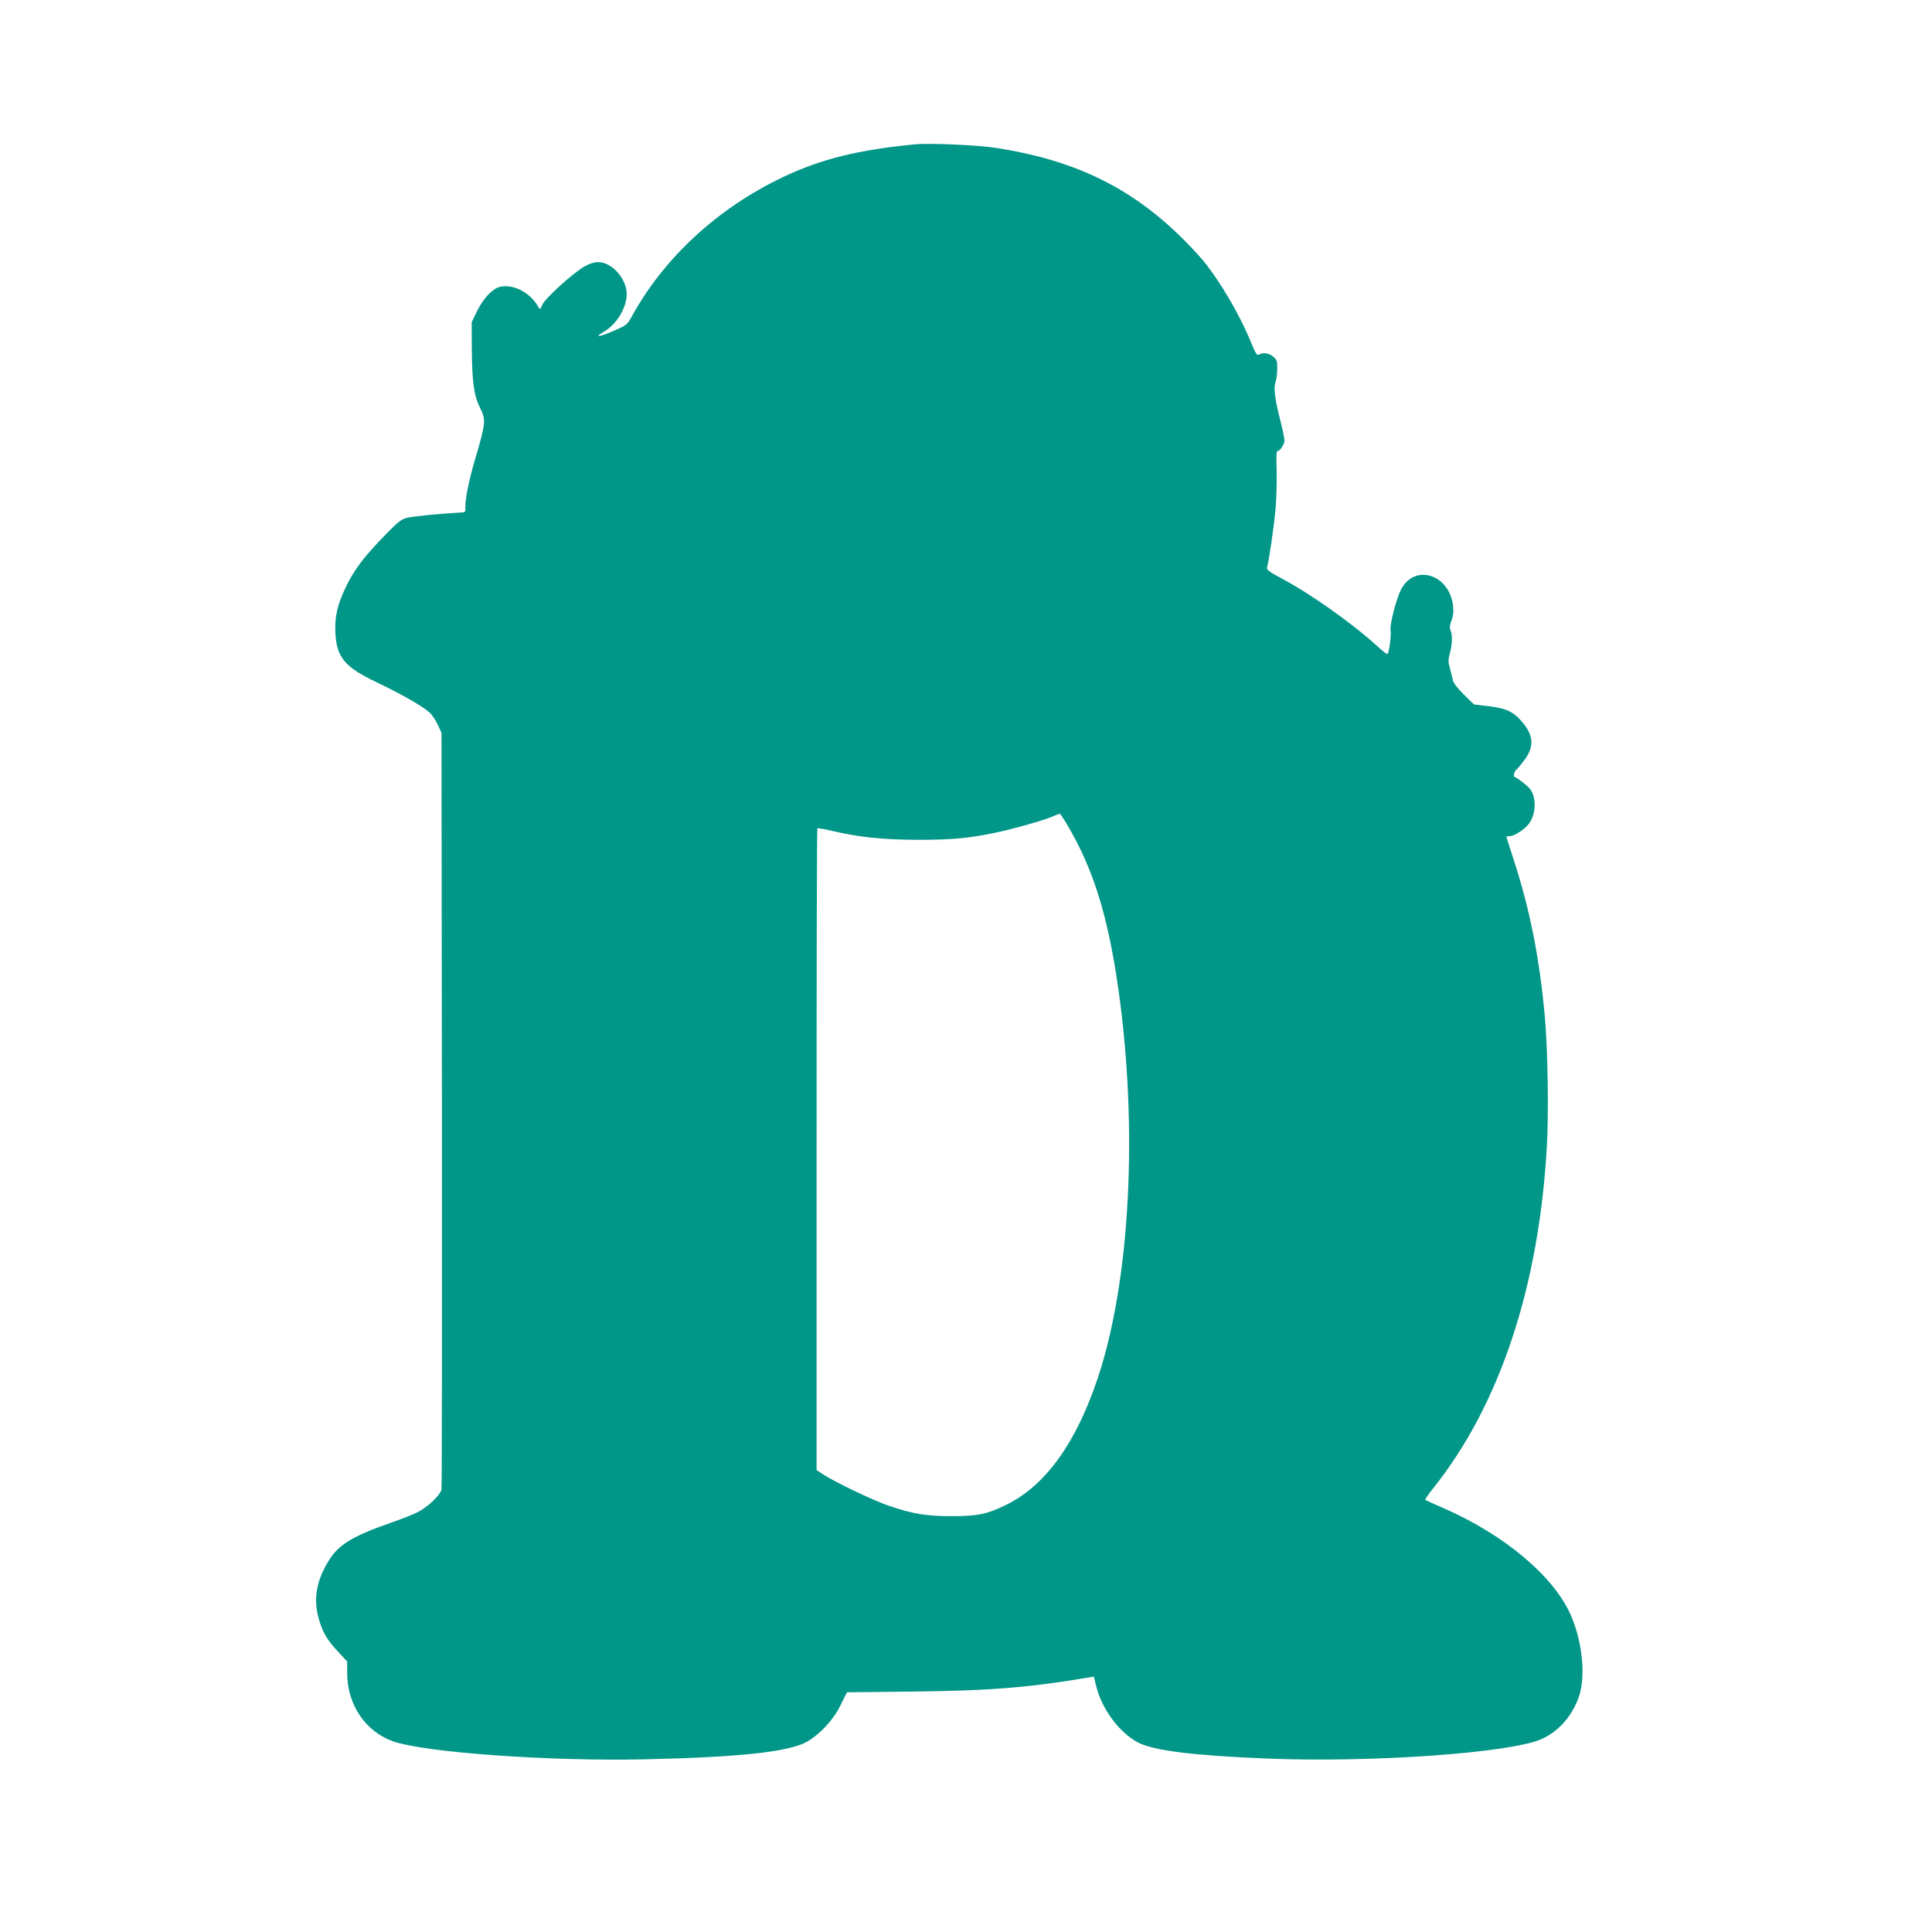 <?xml version="1.0" standalone="no"?>
<!DOCTYPE svg PUBLIC "-//W3C//DTD SVG 20010904//EN"
 "http://www.w3.org/TR/2001/REC-SVG-20010904/DTD/svg10.dtd">
<svg version="1.0" xmlns="http://www.w3.org/2000/svg"
 width="1280pt" height="1280pt" viewBox="0 0 1280 1280"
 preserveAspectRatio="xMidYMid meet">
<g transform="translate(0,1280) scale(0.1,-0.1)"
fill="#009688" stroke="none">
<path d="M6065 11844 c-378 -36 -627 -98 -879 -218 -428 -204 -782 -529 -996
-915 -34 -63 -37 -65 -124 -103 -99 -43 -134 -46 -64 -5 83 48 148 155 150
245 2 64 -39 139 -98 182 -60 43 -113 44 -183 4 -76 -44 -261 -212 -278 -253
-14 -34 -15 -34 -27 -14 -52 96 -171 156 -259 131 -50 -15 -110 -82 -150 -166
l-32 -67 1 -180 c2 -219 14 -307 55 -388 39 -77 37 -102 -30 -328 -46 -156
-71 -281 -68 -339 2 -24 -1 -25 -53 -27 -114 -6 -294 -24 -336 -34 -36 -9 -62
-30 -156 -128 -131 -135 -193 -218 -248 -333 -55 -116 -73 -194 -68 -298 8
-166 60 -229 277 -332 173 -83 316 -165 353 -205 15 -15 37 -50 50 -78 l23
-50 3 -2495 c1 -1372 0 -2506 -3 -2518 -10 -40 -92 -118 -159 -151 -34 -17
-114 -48 -177 -70 -245 -85 -340 -141 -405 -241 -84 -131 -109 -255 -75 -384
26 -97 55 -148 132 -230 l59 -64 0 -74 c0 -210 119 -388 302 -454 207 -74
1034 -134 1668 -120 634 14 962 50 1079 118 89 53 175 147 221 243 l41 83 442
5 c510 6 760 26 1158 93 l36 6 17 -68 c37 -148 152 -302 273 -367 102 -55 369
-88 858 -108 701 -28 1624 38 1822 131 113 52 200 153 244 280 45 132 24 354
-50 530 -109 261 -441 541 -849 719 -62 27 -116 51 -119 54 -3 3 20 36 50 74
444 554 706 1345 756 2283 12 217 5 633 -14 843 -35 391 -101 722 -211 1055
-24 75 -44 137 -44 139 0 2 9 3 21 3 34 0 109 51 135 92 31 49 40 115 24 173
-10 35 -24 54 -63 85 -27 22 -54 40 -58 40 -15 0 -10 37 8 51 9 8 33 37 53 64
65 88 61 161 -13 249 -58 70 -106 93 -222 107 l-100 12 -67 66 c-42 41 -69 77
-73 96 -3 17 -12 51 -19 78 -12 40 -12 55 0 100 16 61 18 116 4 152 -7 19 -5
36 7 66 11 28 14 57 10 93 -22 212 -257 285 -346 108 -32 -65 -74 -230 -68
-268 5 -32 -8 -138 -20 -157 -2 -4 -32 18 -66 50 -162 149 -442 348 -640 453
-74 39 -96 56 -93 69 13 42 46 270 57 390 6 73 9 189 7 257 -3 68 -1 124 3
124 17 0 49 45 49 70 0 14 -11 68 -24 120 -38 146 -49 226 -36 266 7 19 12 60
12 91 1 50 -3 60 -26 80 -28 24 -70 30 -96 13 -11 -7 -21 7 -46 68 -77 192
-208 415 -324 557 -32 38 -102 113 -156 165 -335 325 -705 501 -1214 580 -119
19 -442 33 -535 24z m1007 -4511 c172 -291 269 -603 337 -1083 132 -925 79
-1935 -135 -2577 -144 -433 -347 -715 -606 -842 -128 -63 -189 -76 -363 -76
-165 0 -248 13 -408 66 -96 31 -357 155 -439 208 l-48 31 0 2123 c0 1168 2
2126 5 2129 3 3 49 -5 103 -18 175 -41 331 -57 562 -58 220 0 328 9 505 45
119 24 334 85 390 110 22 10 43 18 46 18 3 1 26 -34 51 -76z"/>
</g>
</svg>
